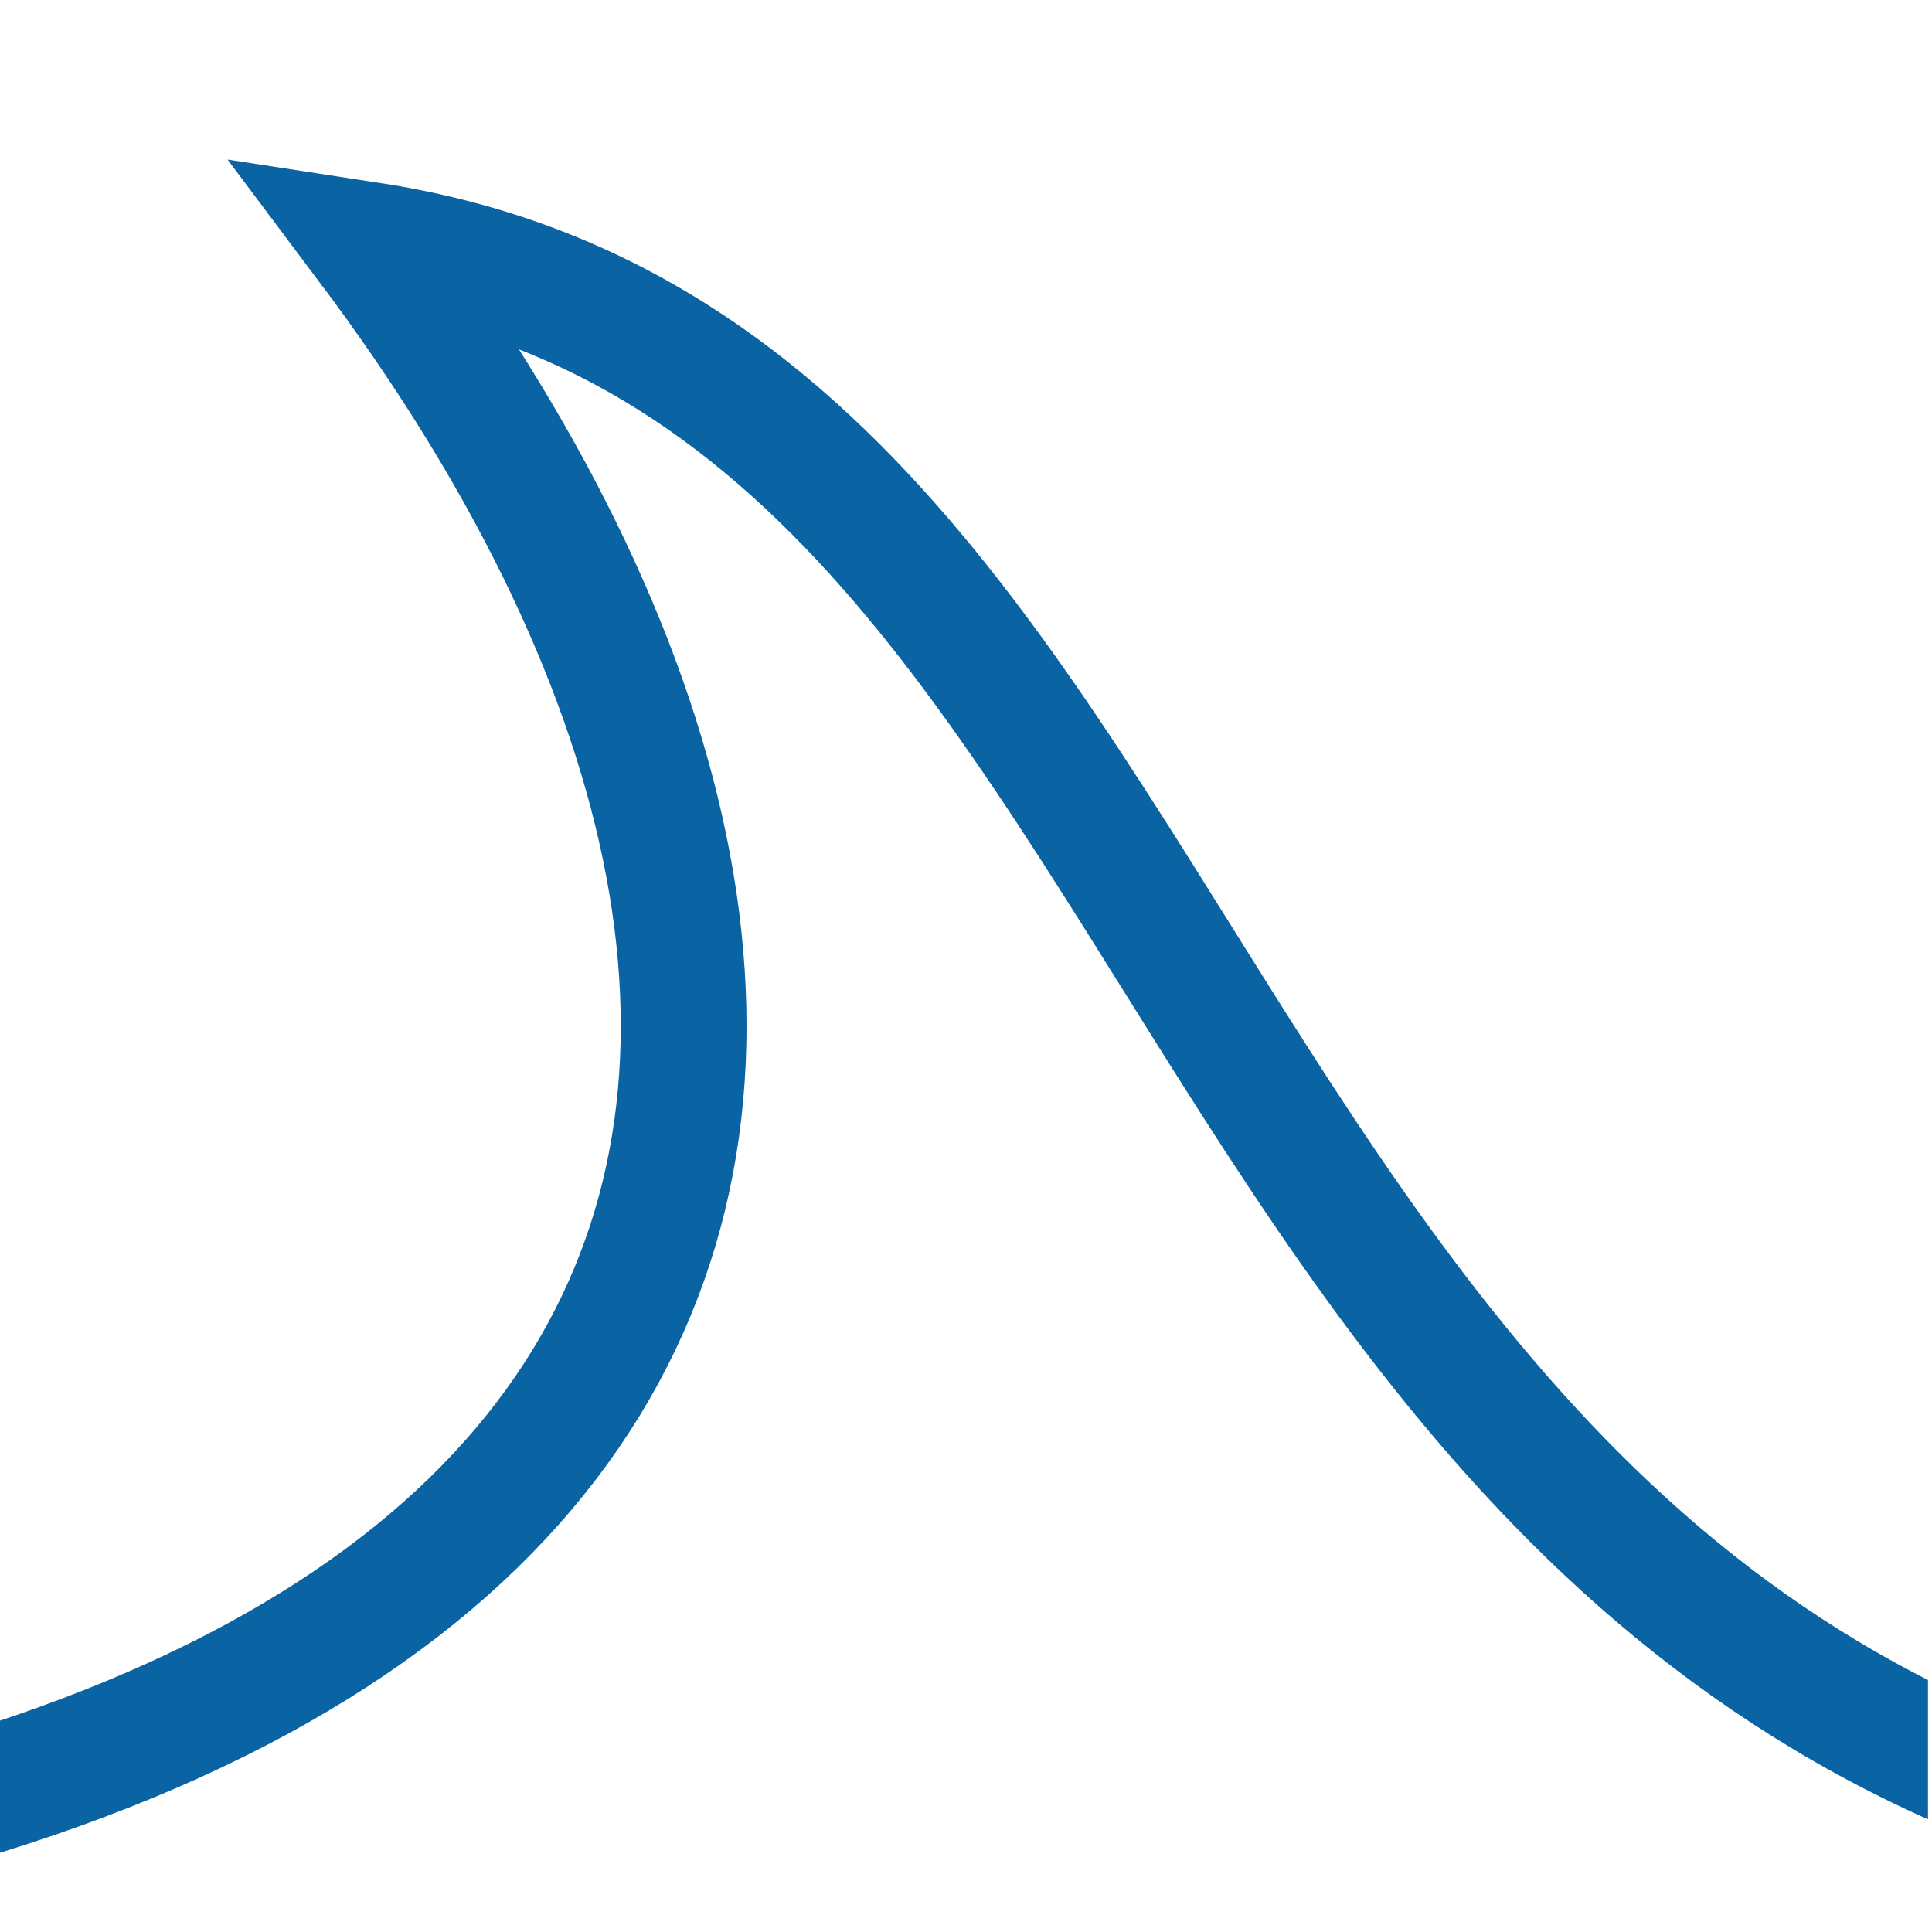 <?xml version="1.0" encoding="UTF-8"?>
<!DOCTYPE svg PUBLIC "-//W3C//DTD SVG 1.1//EN" "http://www.w3.org/Graphics/SVG/1.1/DTD/svg11.dtd">
<!-- Creator: CorelDRAW Home & Student X7 -->
<svg xmlns="http://www.w3.org/2000/svg" xml:space="preserve" width="43.349mm" height="43.349mm" version="1.1" style="shape-rendering:geometricPrecision; text-rendering:geometricPrecision; image-rendering:optimizeQuality; fill-rule:evenodd; clip-rule:evenodd"
viewBox="0 0 4335 4335"
 xmlns:xlink="http://www.w3.org/1999/xlink">
 <defs>
  <style type="text/css">
   <![CDATA[
    .str0 {stroke:#0A63A2;stroke-width:282.22}
    .fil1 {fill:none}
    .fil0 {fill:none;fill-rule:nonzero}
   ]]>
  </style>
   <clipPath id="id0">
    <path d="M-8 -68l4334 0 0 4335 -4334 0 0 -4335z"/>
   </clipPath>
 </defs>
 <g id="Layer_x0020_1">
  <g>
  </g>
  <g style="clip-path:url(#id0)">
   <g>
    <path class="fil0 str0" d="M-2220 4293c3994,0 4415,-1925 3051,-3743 2072,318 1712,3669 4926,3669"/>
   </g>
  </g>
  <polygon class="fil1" points="-8,-68 4326,-68 4326,4267 -8,4267 "/>
 </g>
</svg>
